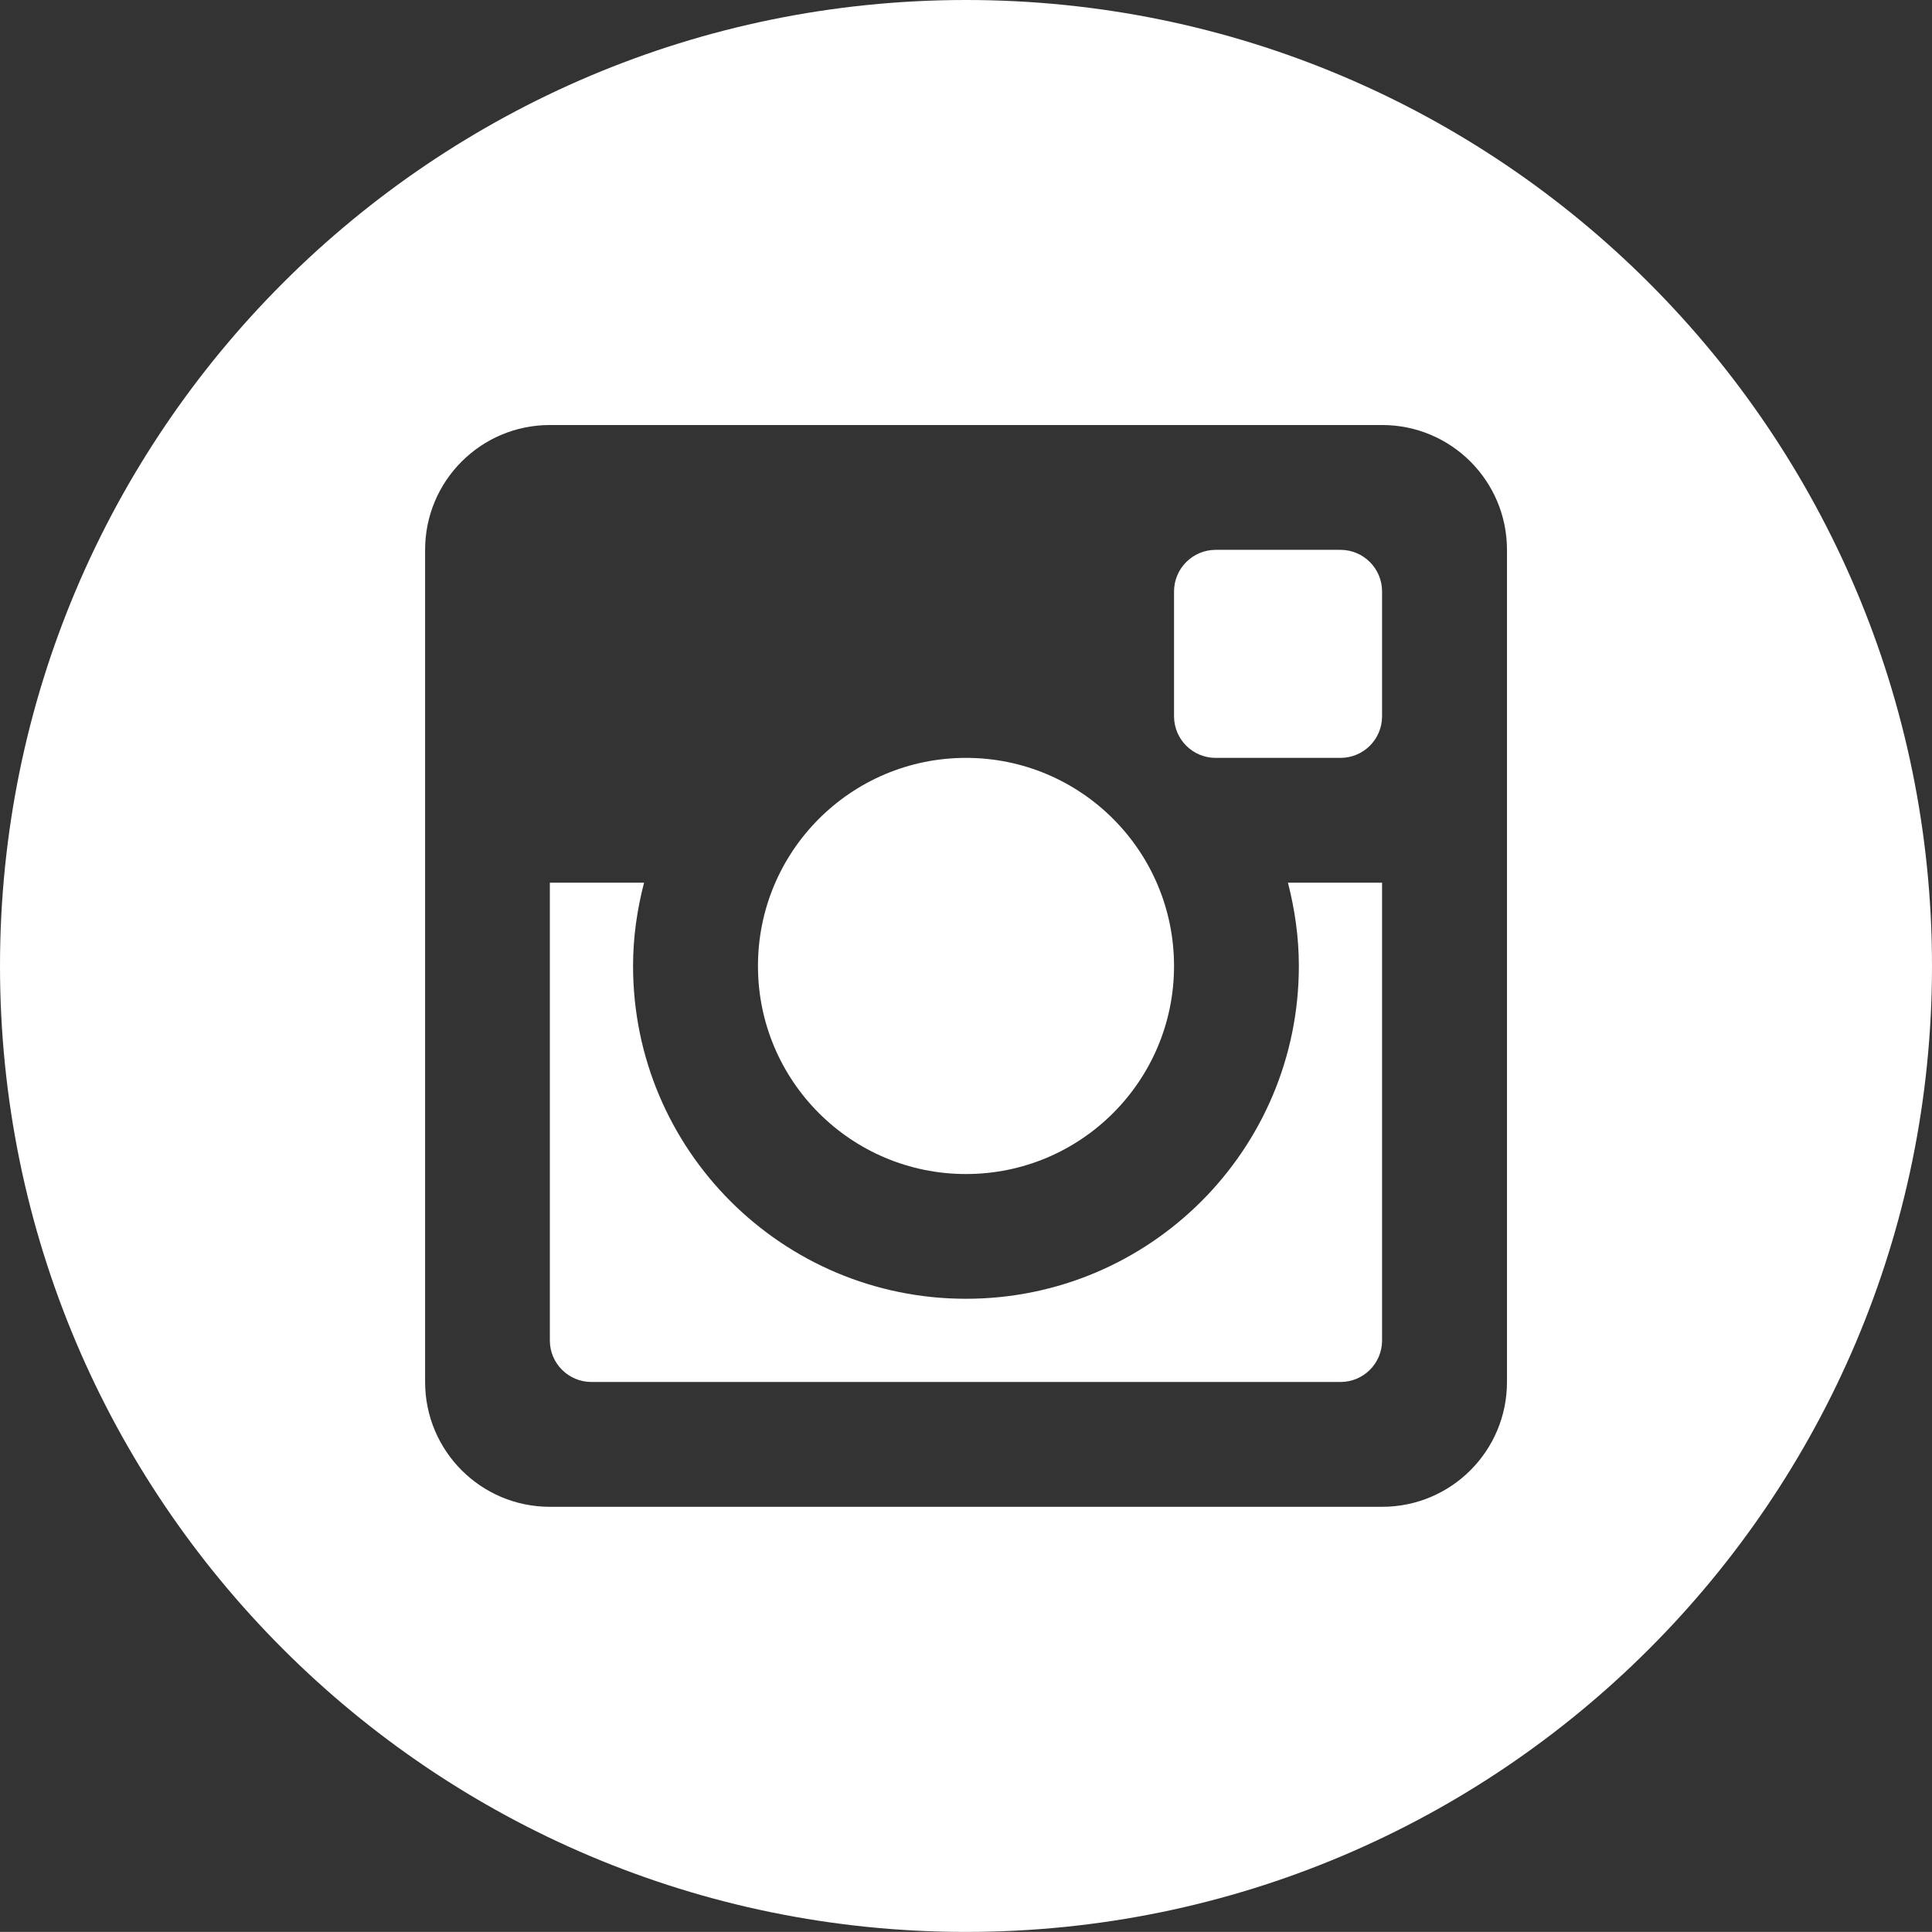 <?xml version="1.0" encoding="UTF-8"?> <svg xmlns="http://www.w3.org/2000/svg" xmlns:xlink="http://www.w3.org/1999/xlink" version="1.1" id="Ebene_1" x="0px" y="0px" viewBox="0 0 22.66 22.659" style="enable-background:new 0 0 22.66 22.659;" xml:space="preserve"><rect x="0" y="0" width="22.66" height="22.659" fill="#333333" stroke="none"/> <g> <defs> <rect id="SVGID_1_" width="22.66" height="22.659"></rect> </defs> <clipPath id="SVGID_00000148657423585343909890000009774711465556866193_"> <use xlink:href="#SVGID_1_" style="overflow:visible;"></use> </clipPath> <path style="clip-path:url(#SVGID_00000148657423585343909890000009774711465556866193_);fill:#FFFFFF;" d="M11.33,13.77 c1.348,0,2.44-1.093,2.44-2.44c0-1.348-1.092-2.441-2.44-2.441 s-2.44,1.093-2.44,2.441C8.89,12.677,9.982,13.77,11.33,13.77"></path> <path style="clip-path:url(#SVGID_00000148657423585343909890000009774711465556866193_);fill:#FFFFFF;" d="M17.675,16.209 c0,0.809-0.655,1.464-1.464,1.464H6.449c-0.808,0-1.463-0.655-1.463-1.464V6.449 c0-0.809,0.655-1.464,1.463-1.464h9.762c0.809,0,1.464,0.655,1.464,1.464V16.209z M11.33-0c-6.257,0-11.33,5.073-11.33,11.33s5.073,11.329,11.33,11.329 s11.33-5.072,11.33-11.329S17.587-0,11.33-0"></path> <path style="clip-path:url(#SVGID_00000148657423585343909890000009774711465556866193_);fill:#FFFFFF;" d="M15.234,11.329 c0,2.157-1.748,3.904-3.904,3.904c-2.157,0-3.905-1.747-3.905-3.904 c0-0.338,0.048-0.664,0.129-0.976h-1.105v5.369c0,0.269,0.219,0.487,0.488,0.487 h8.785c0.27,0,0.488-0.218,0.488-0.487v-5.369h-1.104 C15.186,10.665,15.234,10.991,15.234,11.329"></path> <path style="clip-path:url(#SVGID_00000148657423585343909890000009774711465556866193_);fill:#FFFFFF;" d="M15.722,6.449 h-1.464c-0.269,0-0.488,0.219-0.488,0.488v1.464c0,0.27,0.219,0.488,0.488,0.488 h1.464c0.27,0,0.488-0.218,0.488-0.488V6.937 C16.21,6.668,15.992,6.449,15.722,6.449"></path> </g> </svg> 